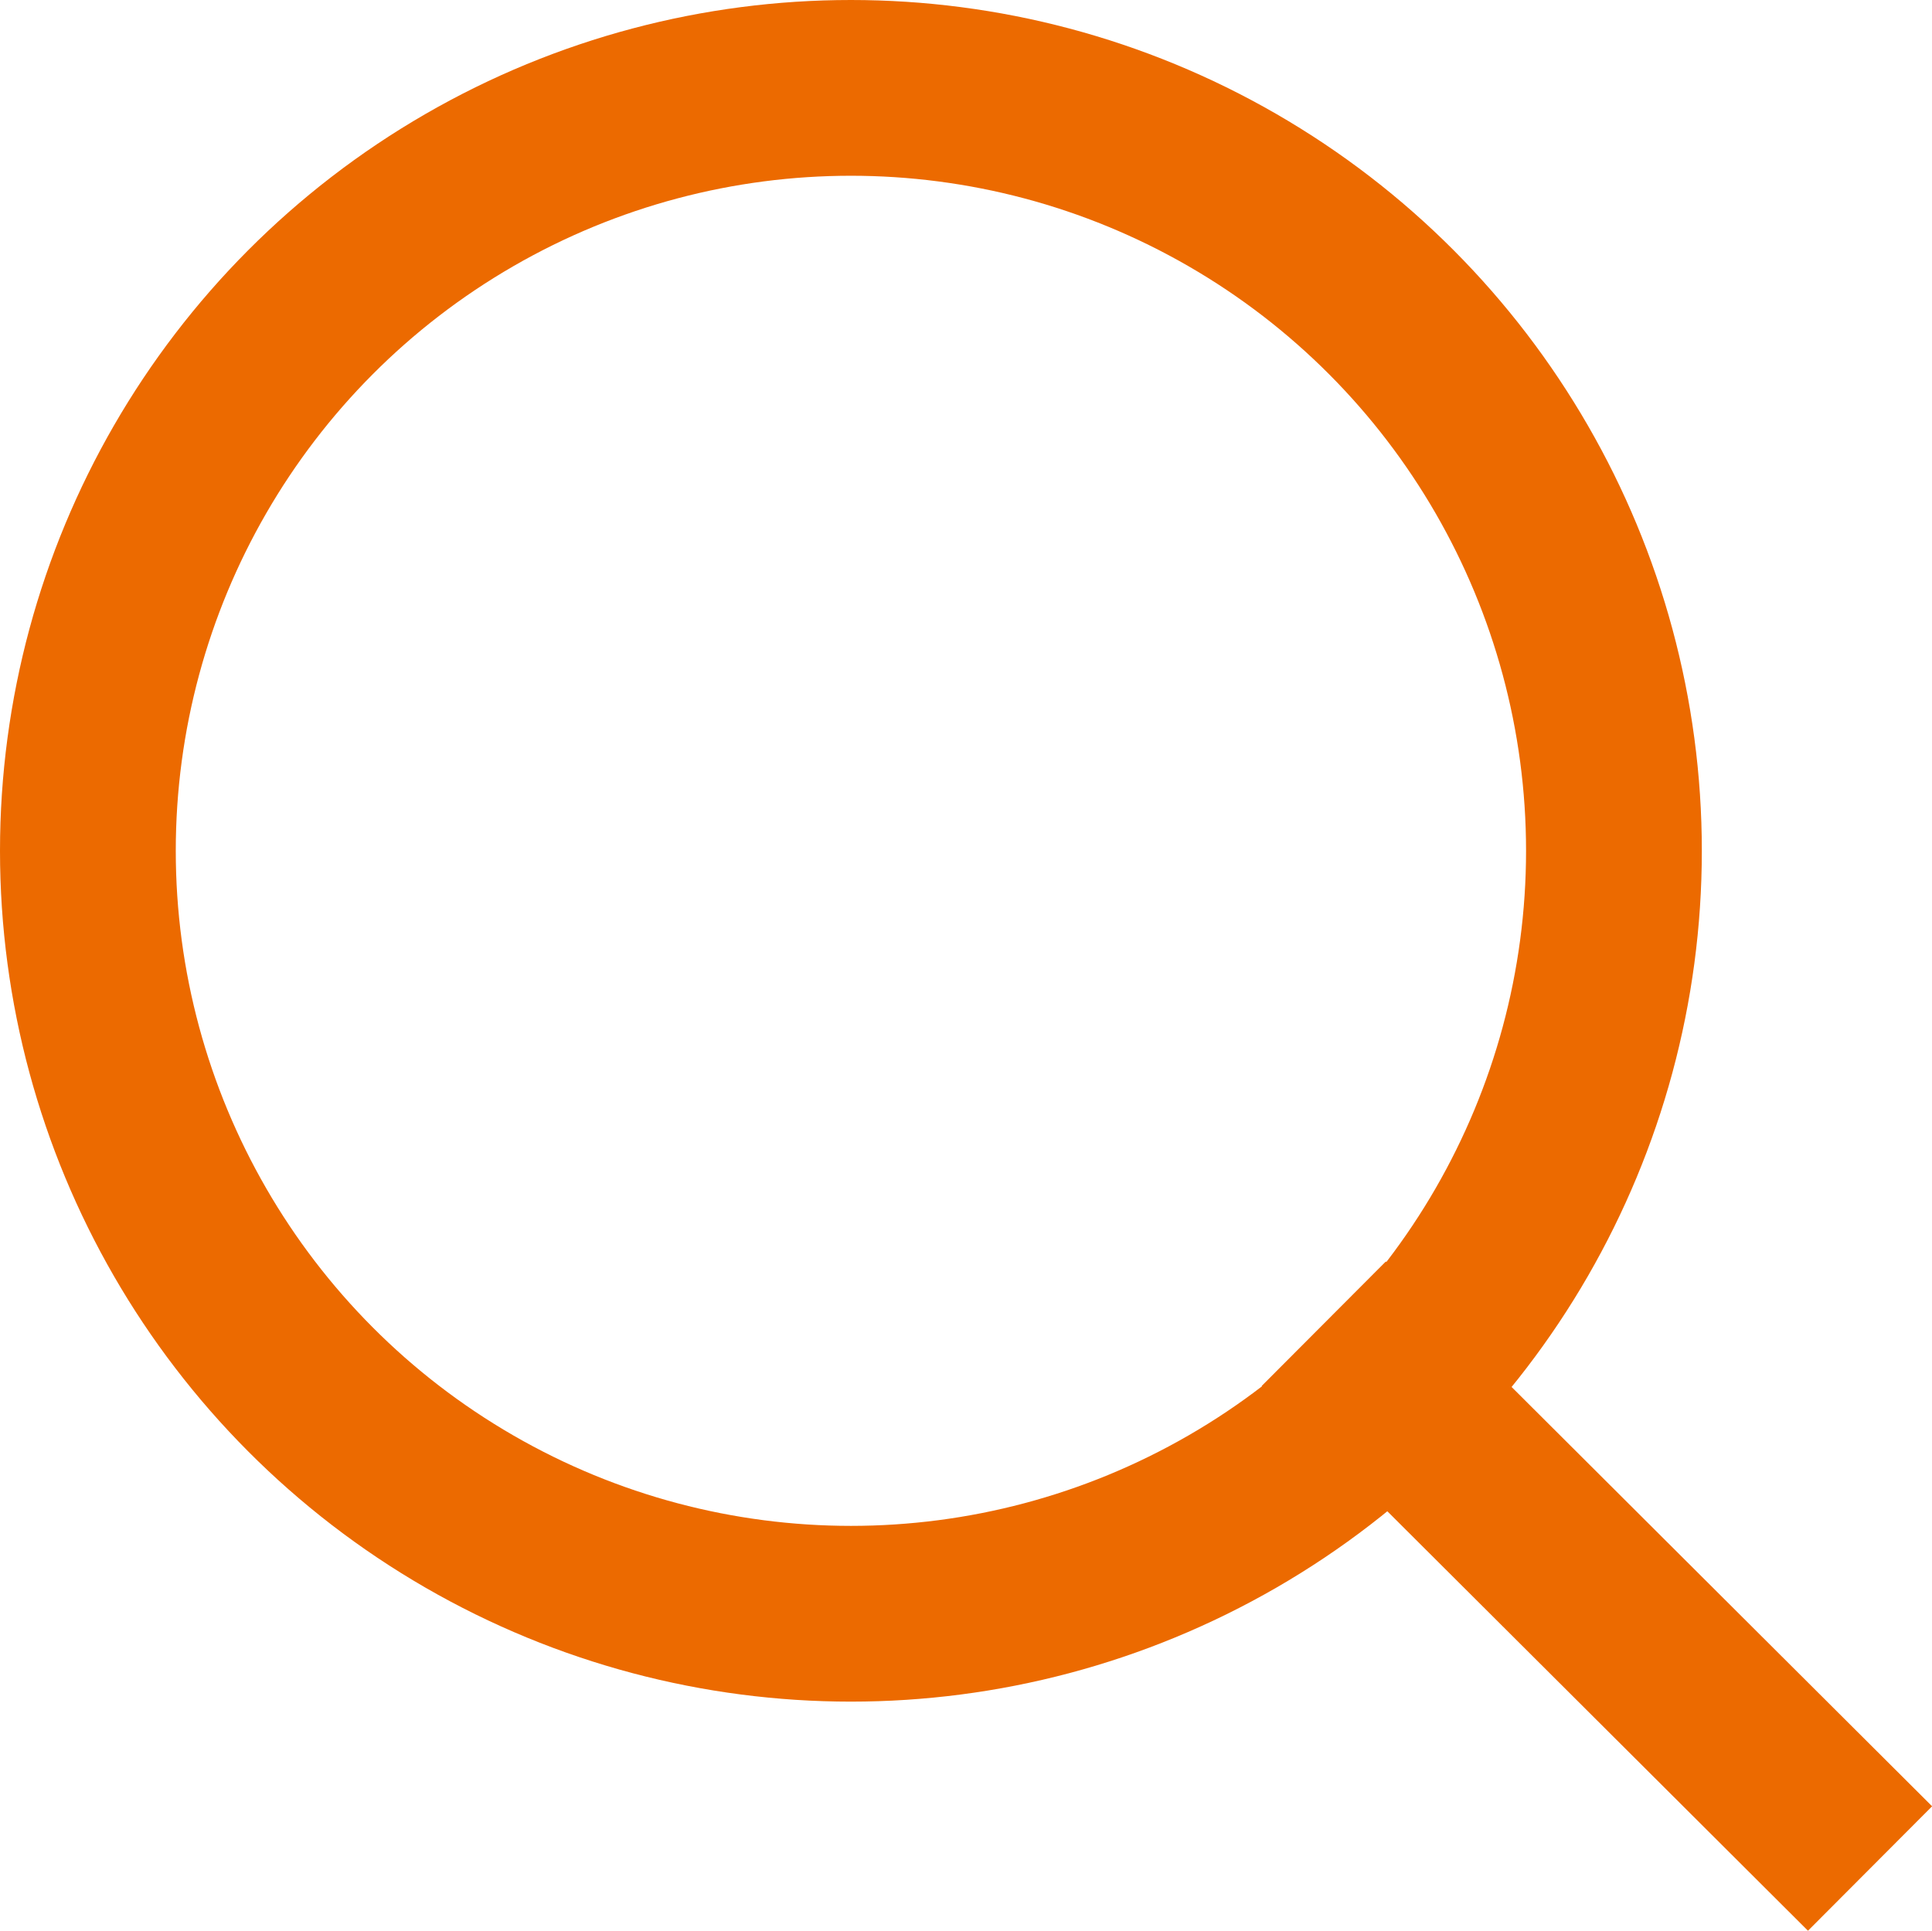 <svg xmlns="http://www.w3.org/2000/svg" width="21.983" height="21.972" viewBox="0 0 21.983 21.972">
  <g id="search" transform="translate(-3.309 -3.309)">
    <path id="パス_39" data-name="パス 39" d="M14.412,14.412l4.8,4.787" transform="translate(4.667 4.667)" fill="none" stroke="#ec6a00" stroke-linecap="square" stroke-width="2"/>
    <circle id="楕円形_4" data-name="楕円形 4" cx="8.682" cy="8.682" r="8.682" transform="translate(4.309 4.309)" fill="none" stroke="#ec6a00" stroke-linecap="square" stroke-width="2"/>
  </g>
</svg>
